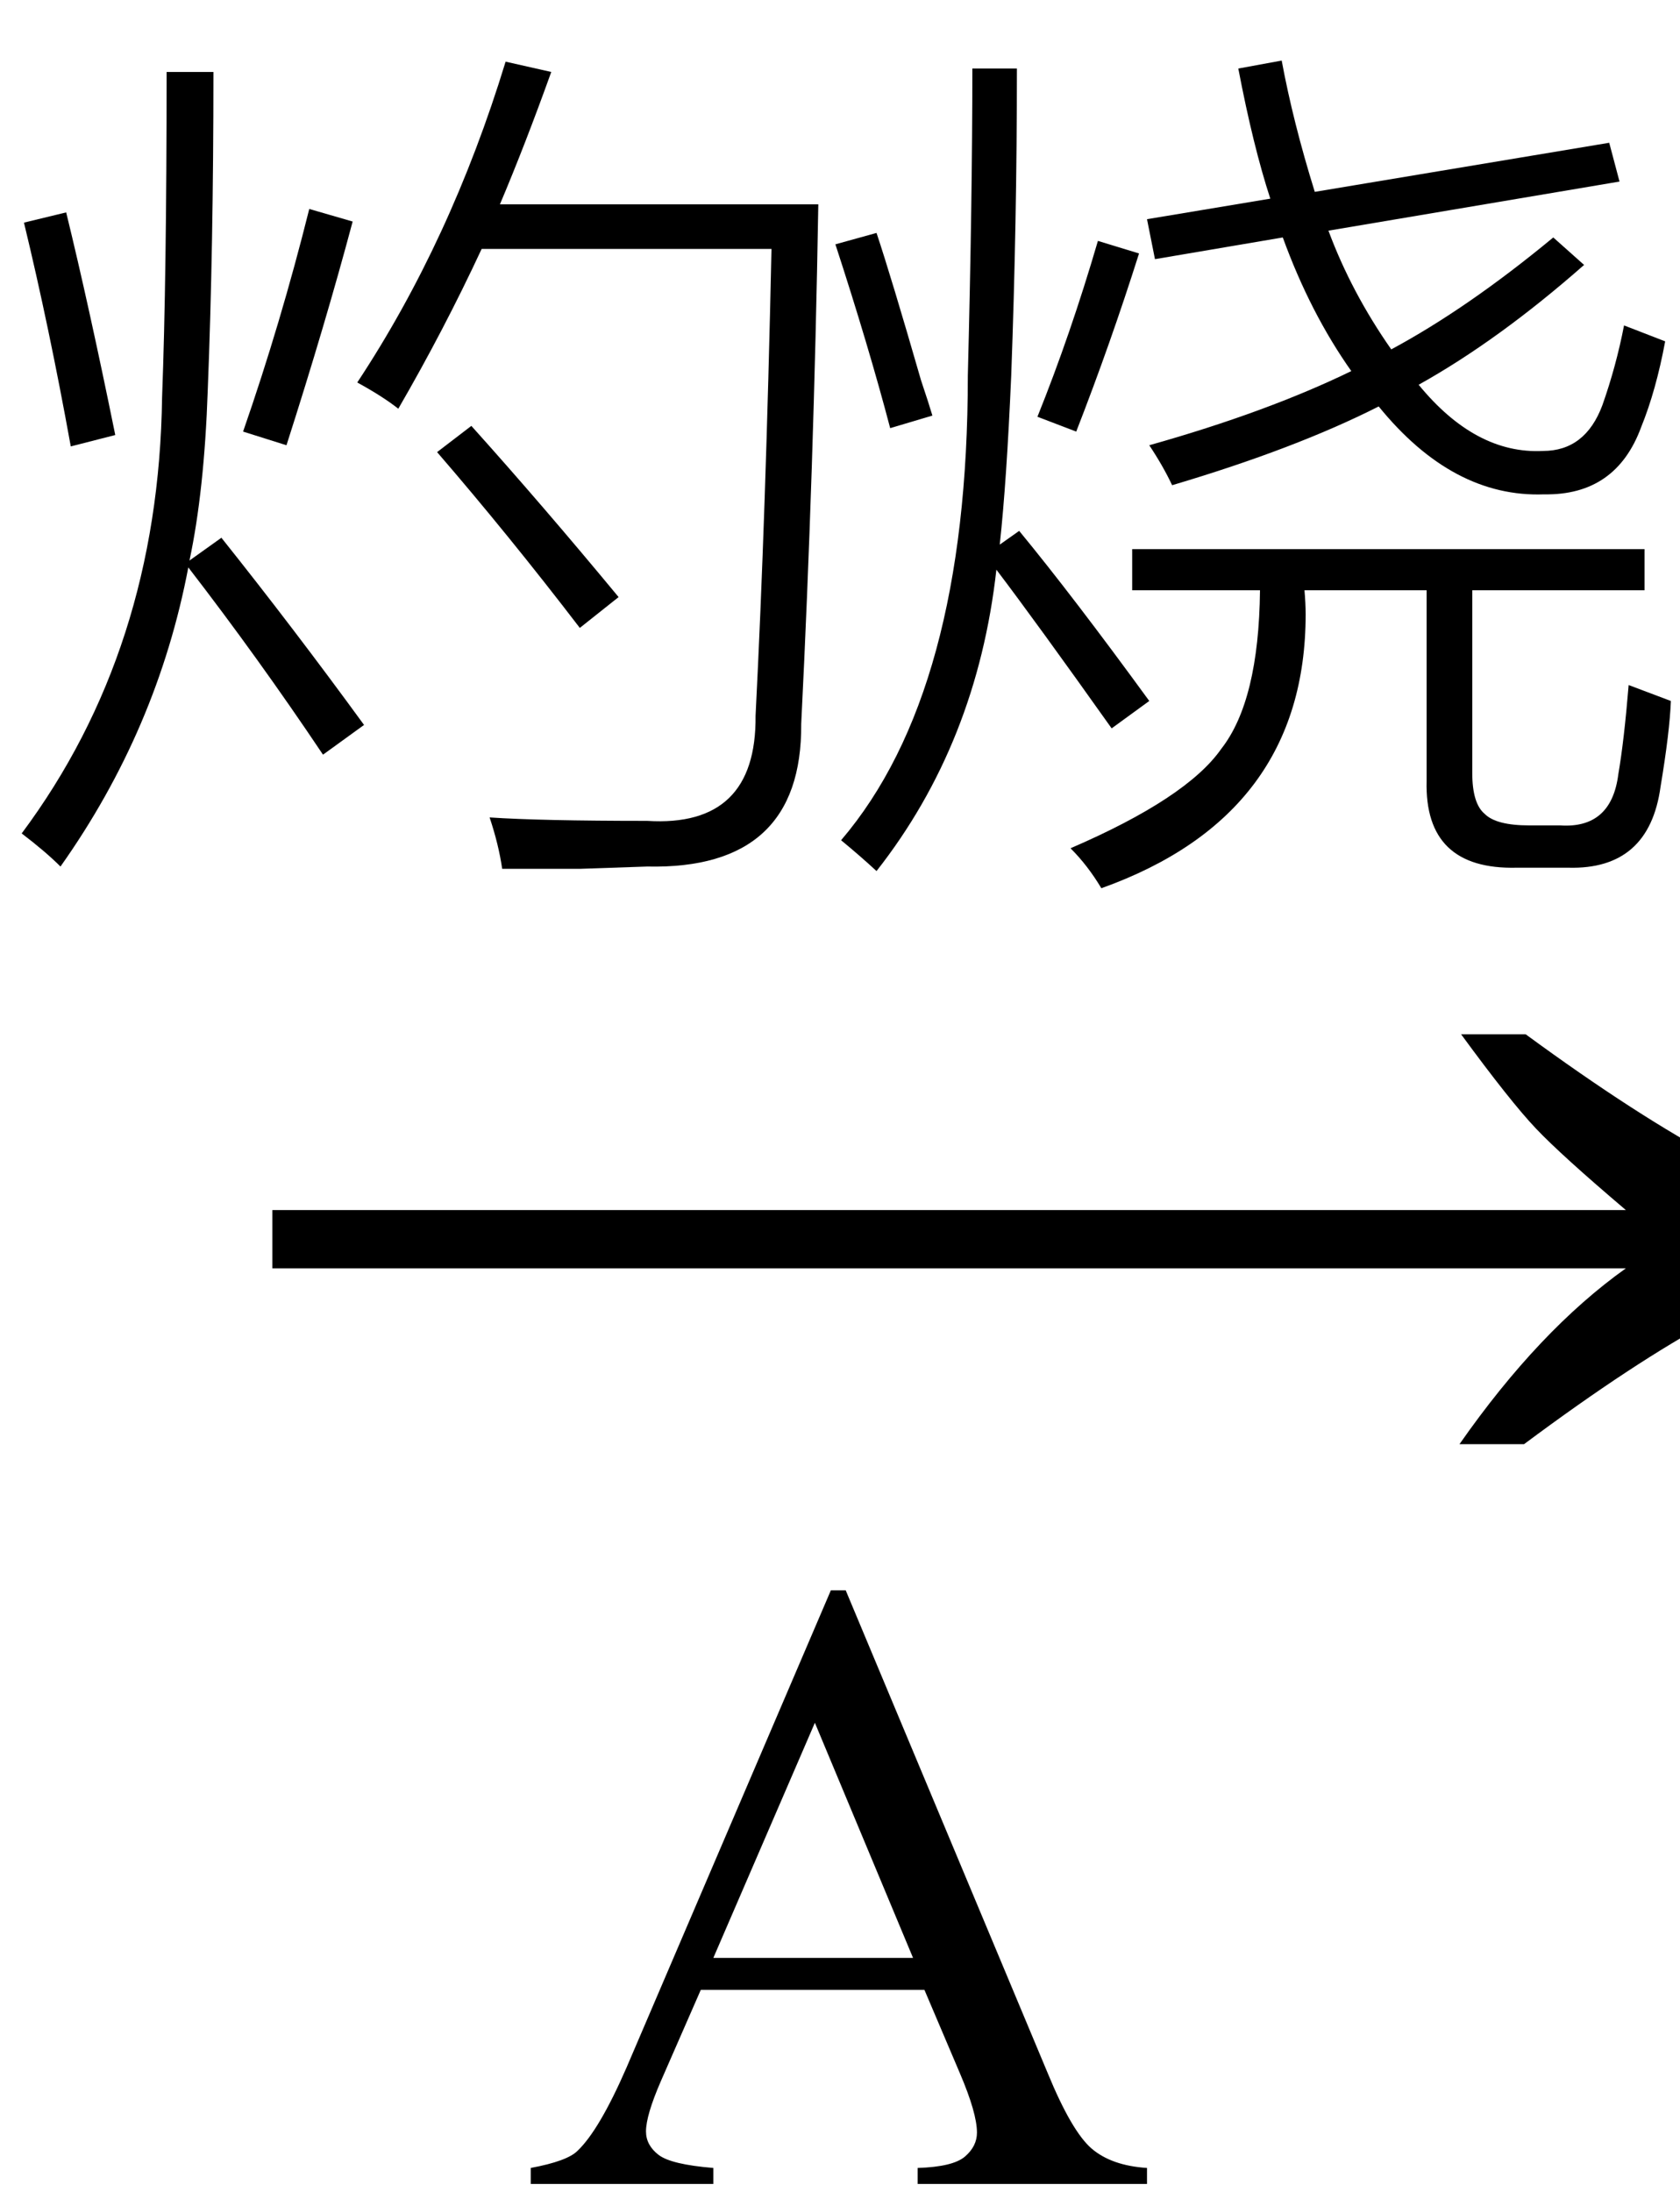 <svg xmlns="http://www.w3.org/2000/svg" xmlns:xlink="http://www.w3.org/1999/xlink" stroke-dasharray="none" shape-rendering="auto" font-family="'Dialog'" width="23" text-rendering="auto" fill-opacity="1" contentScriptType="text/ecmascript" color-interpolation="auto" color-rendering="auto" preserveAspectRatio="xMidYMid meet" font-size="12" fill="black" stroke="black" image-rendering="auto" stroke-miterlimit="10" zoomAndPan="magnify" version="1.0" stroke-linecap="square" stroke-linejoin="miter" contentStyleType="text/css" font-style="normal" height="30" stroke-width="1" stroke-dashoffset="0" font-weight="normal" stroke-opacity="1"><defs id="genericDefs"/><g><g text-rendering="optimizeLegibility" transform="translate(2.799,21) matrix(1.488,0,0,1,0,0)" color-rendering="optimizeQuality" color-interpolation="linearRGB" image-rendering="optimizeQuality"><path d="M12.156 -6.844 Q13.188 -5.719 13.945 -5.125 Q14.703 -4.531 15.375 -4.25 L15.375 -3.891 Q14.609 -3.516 13.883 -2.938 Q13.156 -2.359 12.141 -1.234 L11.547 -1.234 Q12.281 -2.797 13.078 -3.641 L0.625 -3.641 L0.625 -4.438 L13.078 -4.438 Q12.484 -5.188 12.25 -5.555 Q12.016 -5.922 11.562 -6.844 L12.156 -6.844 Z" stroke="none"/></g><g text-rendering="optimizeLegibility" transform="translate(7.172,29.891)" color-rendering="optimizeQuality" color-interpolation="linearRGB" image-rendering="optimizeQuality"><path d="M5.484 -2.656 L2.422 -2.656 L1.875 -1.406 Q1.672 -0.938 1.672 -0.719 Q1.672 -0.531 1.844 -0.398 Q2.016 -0.266 2.594 -0.219 L2.594 0 L0.094 0 L0.094 -0.219 Q0.594 -0.312 0.734 -0.453 Q1.031 -0.734 1.406 -1.594 L4.203 -8.125 L4.406 -8.125 L7.172 -1.516 Q7.5 -0.719 7.773 -0.484 Q8.047 -0.25 8.531 -0.219 L8.531 0 L5.391 0 L5.391 -0.219 Q5.875 -0.234 6.039 -0.375 Q6.203 -0.516 6.203 -0.703 Q6.203 -0.969 5.969 -1.516 L5.484 -2.656 ZM5.328 -3.094 L3.984 -6.312 L2.594 -3.094 L5.328 -3.094 Z" stroke="none"/></g><g text-rendering="optimizeLegibility" transform="translate(0,10.688)" color-rendering="optimizeQuality" color-interpolation="linearRGB" image-rendering="optimizeQuality"><path d="M5.453 -5.094 Q5.234 -5.266 4.891 -5.453 Q6.172 -7.391 6.922 -9.844 L7.547 -9.703 Q7.188 -8.703 6.844 -7.891 L11.203 -7.891 Q11.141 -4.234 10.969 -0.781 Q10.984 1.219 8.859 1.172 Q8.406 1.188 7.953 1.203 Q7.719 1.203 7.469 1.203 Q7.25 1.203 6.875 1.203 Q6.828 0.875 6.703 0.5 Q7.406 0.547 8.859 0.547 Q10.359 0.641 10.344 -0.891 Q10.484 -3.641 10.562 -7.281 L6.594 -7.281 Q6.078 -6.172 5.453 -5.094 ZM3.031 -3.328 Q4.016 -2.094 4.984 -0.766 L4.422 -0.359 Q3.531 -1.688 2.578 -2.922 Q2.156 -0.703 0.828 1.172 Q0.625 0.969 0.297 0.719 Q2.172 -1.797 2.219 -5.25 Q2.281 -6.875 2.281 -9.703 L2.922 -9.703 Q2.922 -7.297 2.844 -5.344 Q2.797 -3.969 2.594 -3.016 L3.031 -3.328 ZM5.984 -4.5 L6.453 -4.859 Q7.422 -3.781 8.469 -2.516 L7.938 -2.094 Q6.969 -3.359 5.984 -4.5 ZM4.234 -7.828 L4.828 -7.656 Q4.453 -6.25 3.922 -4.594 L3.328 -4.781 Q3.844 -6.266 4.234 -7.828 ZM0.328 -7.641 L0.906 -7.781 Q1.219 -6.5 1.578 -4.734 L0.969 -4.578 Q0.672 -6.219 0.328 -7.641 Z" stroke="none"/></g><g text-rendering="optimizeLegibility" transform="translate(11.203,10.688)" color-rendering="optimizeQuality" color-interpolation="linearRGB" image-rendering="optimizeQuality"><path d="M10.062 -7.438 L10.484 -7.062 Q9.312 -6.031 8.219 -5.422 Q9 -4.469 9.922 -4.516 Q10.5 -4.516 10.734 -5.141 Q10.922 -5.672 11.031 -6.234 L11.594 -6.016 Q11.469 -5.344 11.266 -4.844 Q10.922 -3.906 9.938 -3.922 Q8.688 -3.875 7.672 -5.125 Q6.531 -4.547 4.844 -4.047 Q4.719 -4.312 4.531 -4.594 Q6.141 -5.047 7.297 -5.609 Q6.734 -6.406 6.359 -7.438 L4.609 -7.141 L4.5 -7.688 L6.188 -7.969 Q5.953 -8.688 5.75 -9.75 L6.344 -9.859 Q6.5 -9.016 6.797 -8.062 L10.828 -8.734 L10.969 -8.203 L6.984 -7.531 Q7.297 -6.688 7.844 -5.906 Q8.891 -6.469 10.062 -7.438 ZM4.297 -3.172 L11.312 -3.172 L11.312 -2.609 L8.953 -2.609 L8.953 -0.109 Q8.953 0.312 9.125 0.453 Q9.281 0.609 9.734 0.609 L10.156 0.609 Q10.859 0.656 10.953 -0.094 Q11.031 -0.547 11.094 -1.312 L11.672 -1.094 Q11.656 -0.672 11.531 0.078 Q11.375 1.219 10.266 1.188 L9.562 1.188 Q8.297 1.219 8.328 0 L8.328 -2.609 L6.656 -2.609 Q6.672 -2.422 6.672 -2.281 Q6.672 0.469 3.875 1.469 Q3.688 1.156 3.453 0.922 Q5.047 0.234 5.516 -0.438 Q6.031 -1.094 6.047 -2.609 L4.297 -2.609 L4.297 -3.172 ZM2.109 -9.75 L2.719 -9.75 Q2.719 -7.656 2.641 -5.547 Q2.578 -4.094 2.484 -3.234 L2.75 -3.422 Q3.484 -2.531 4.531 -1.094 L4.016 -0.719 Q2.984 -2.172 2.438 -2.891 Q2.172 -0.516 0.797 1.234 Q0.578 1.031 0.312 0.812 Q2.047 -1.219 2.047 -5.547 Q2.109 -7.969 2.109 -9.75 ZM0.234 -7.344 L0.797 -7.5 Q1 -6.891 1.406 -5.484 Q1.516 -5.156 1.562 -5 L0.984 -4.828 Q0.688 -5.953 0.234 -7.344 ZM3.531 -4.781 L3 -4.984 Q3.453 -6.109 3.828 -7.391 L4.391 -7.219 Q4 -5.984 3.531 -4.781 Z" stroke="none"/></g></g></svg>